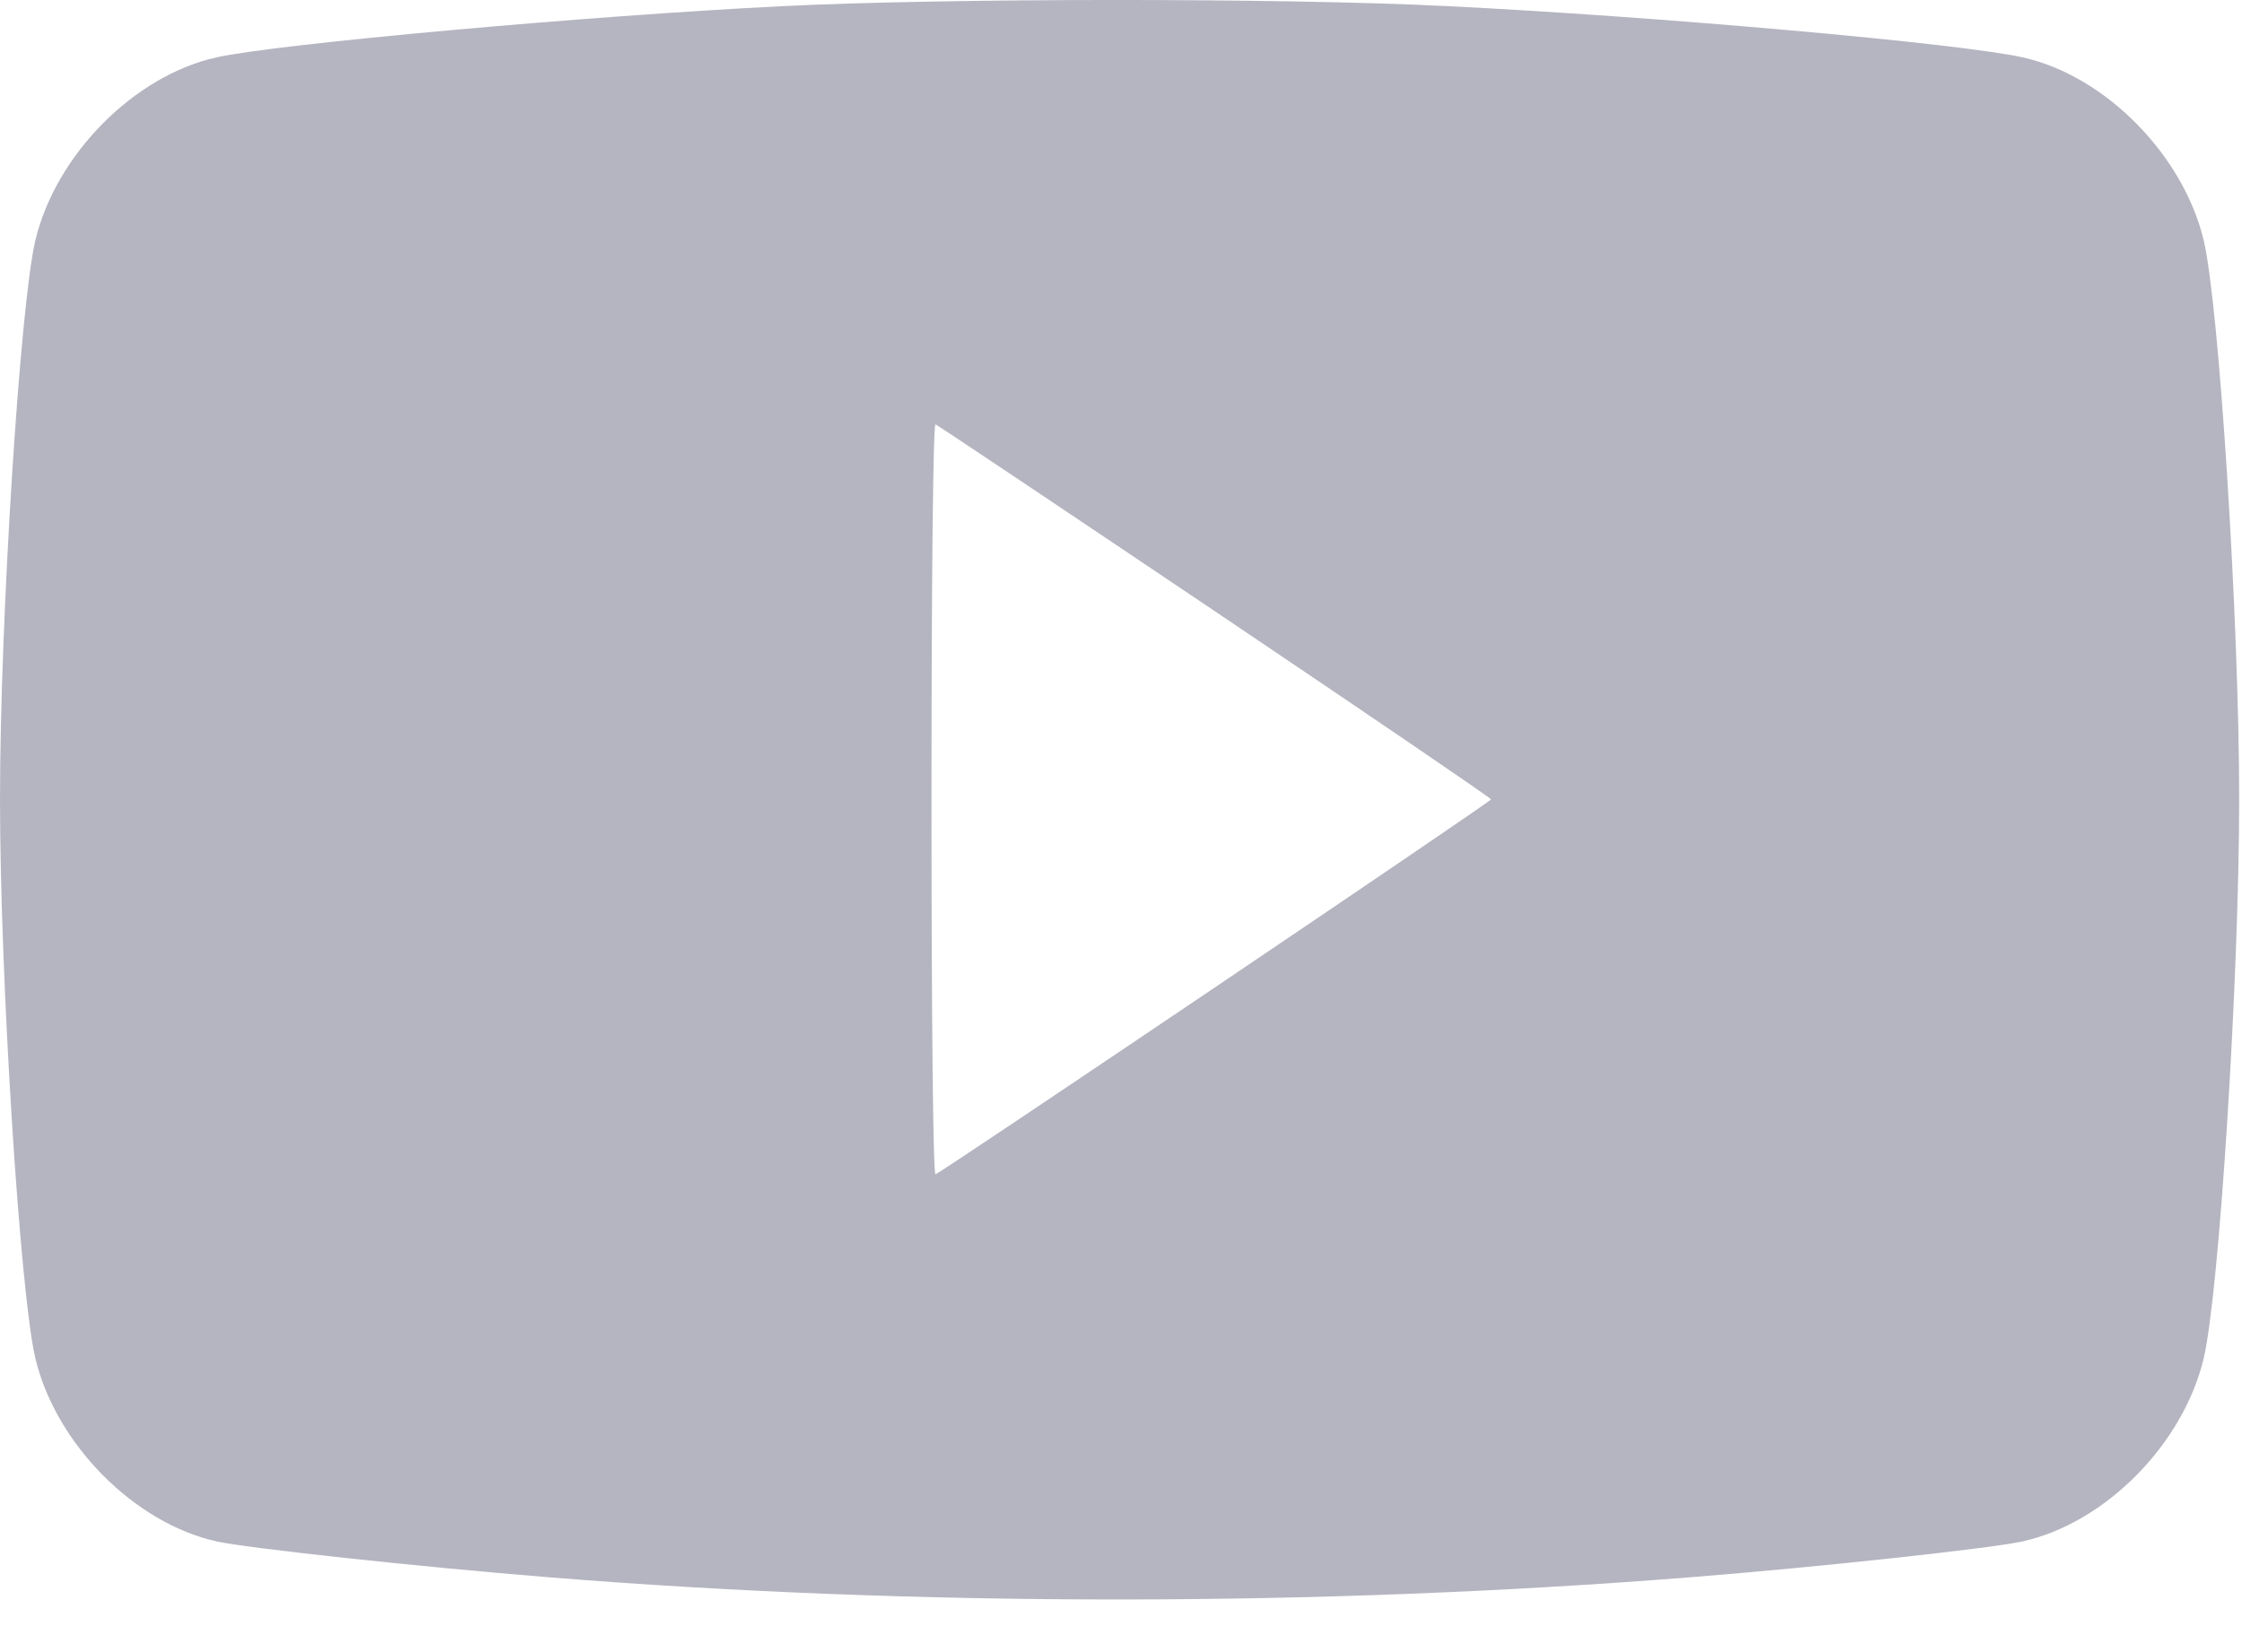 <svg width="19" height="14" viewBox="0 0 19 14" fill="none" xmlns="http://www.w3.org/2000/svg">
<path fill-rule="evenodd" clip-rule="evenodd" d="M6.614 0.053C4.97 0.135 2.347 0.372 1.835 0.486C1.138 0.64 0.474 1.31 0.3 2.035C0.17 2.579 0 5.258 0 6.774C0 8.289 0.17 10.968 0.3 11.512C0.474 12.237 1.138 12.907 1.835 13.062C2.097 13.12 3.558 13.278 4.651 13.366C7.756 13.617 11.172 13.617 14.336 13.365C15.416 13.279 16.87 13.122 17.141 13.062C17.841 12.906 18.501 12.24 18.675 11.512C18.806 10.968 18.976 8.289 18.976 6.774C18.976 5.258 18.806 2.579 18.675 2.035C18.501 1.31 17.838 0.64 17.141 0.486C16.602 0.366 14.053 0.14 12.249 0.051C10.859 -0.018 8.001 -0.017 6.614 0.053ZM10.299 5.182C11.584 6.047 12.636 6.763 12.636 6.774C12.636 6.793 7.99 9.928 7.928 9.951C7.908 9.959 7.894 8.647 7.894 6.774C7.894 4.9 7.908 3.589 7.928 3.596C7.946 3.603 9.013 4.317 10.299 5.182Z" fill="#B5B5C1"/>
</svg>
